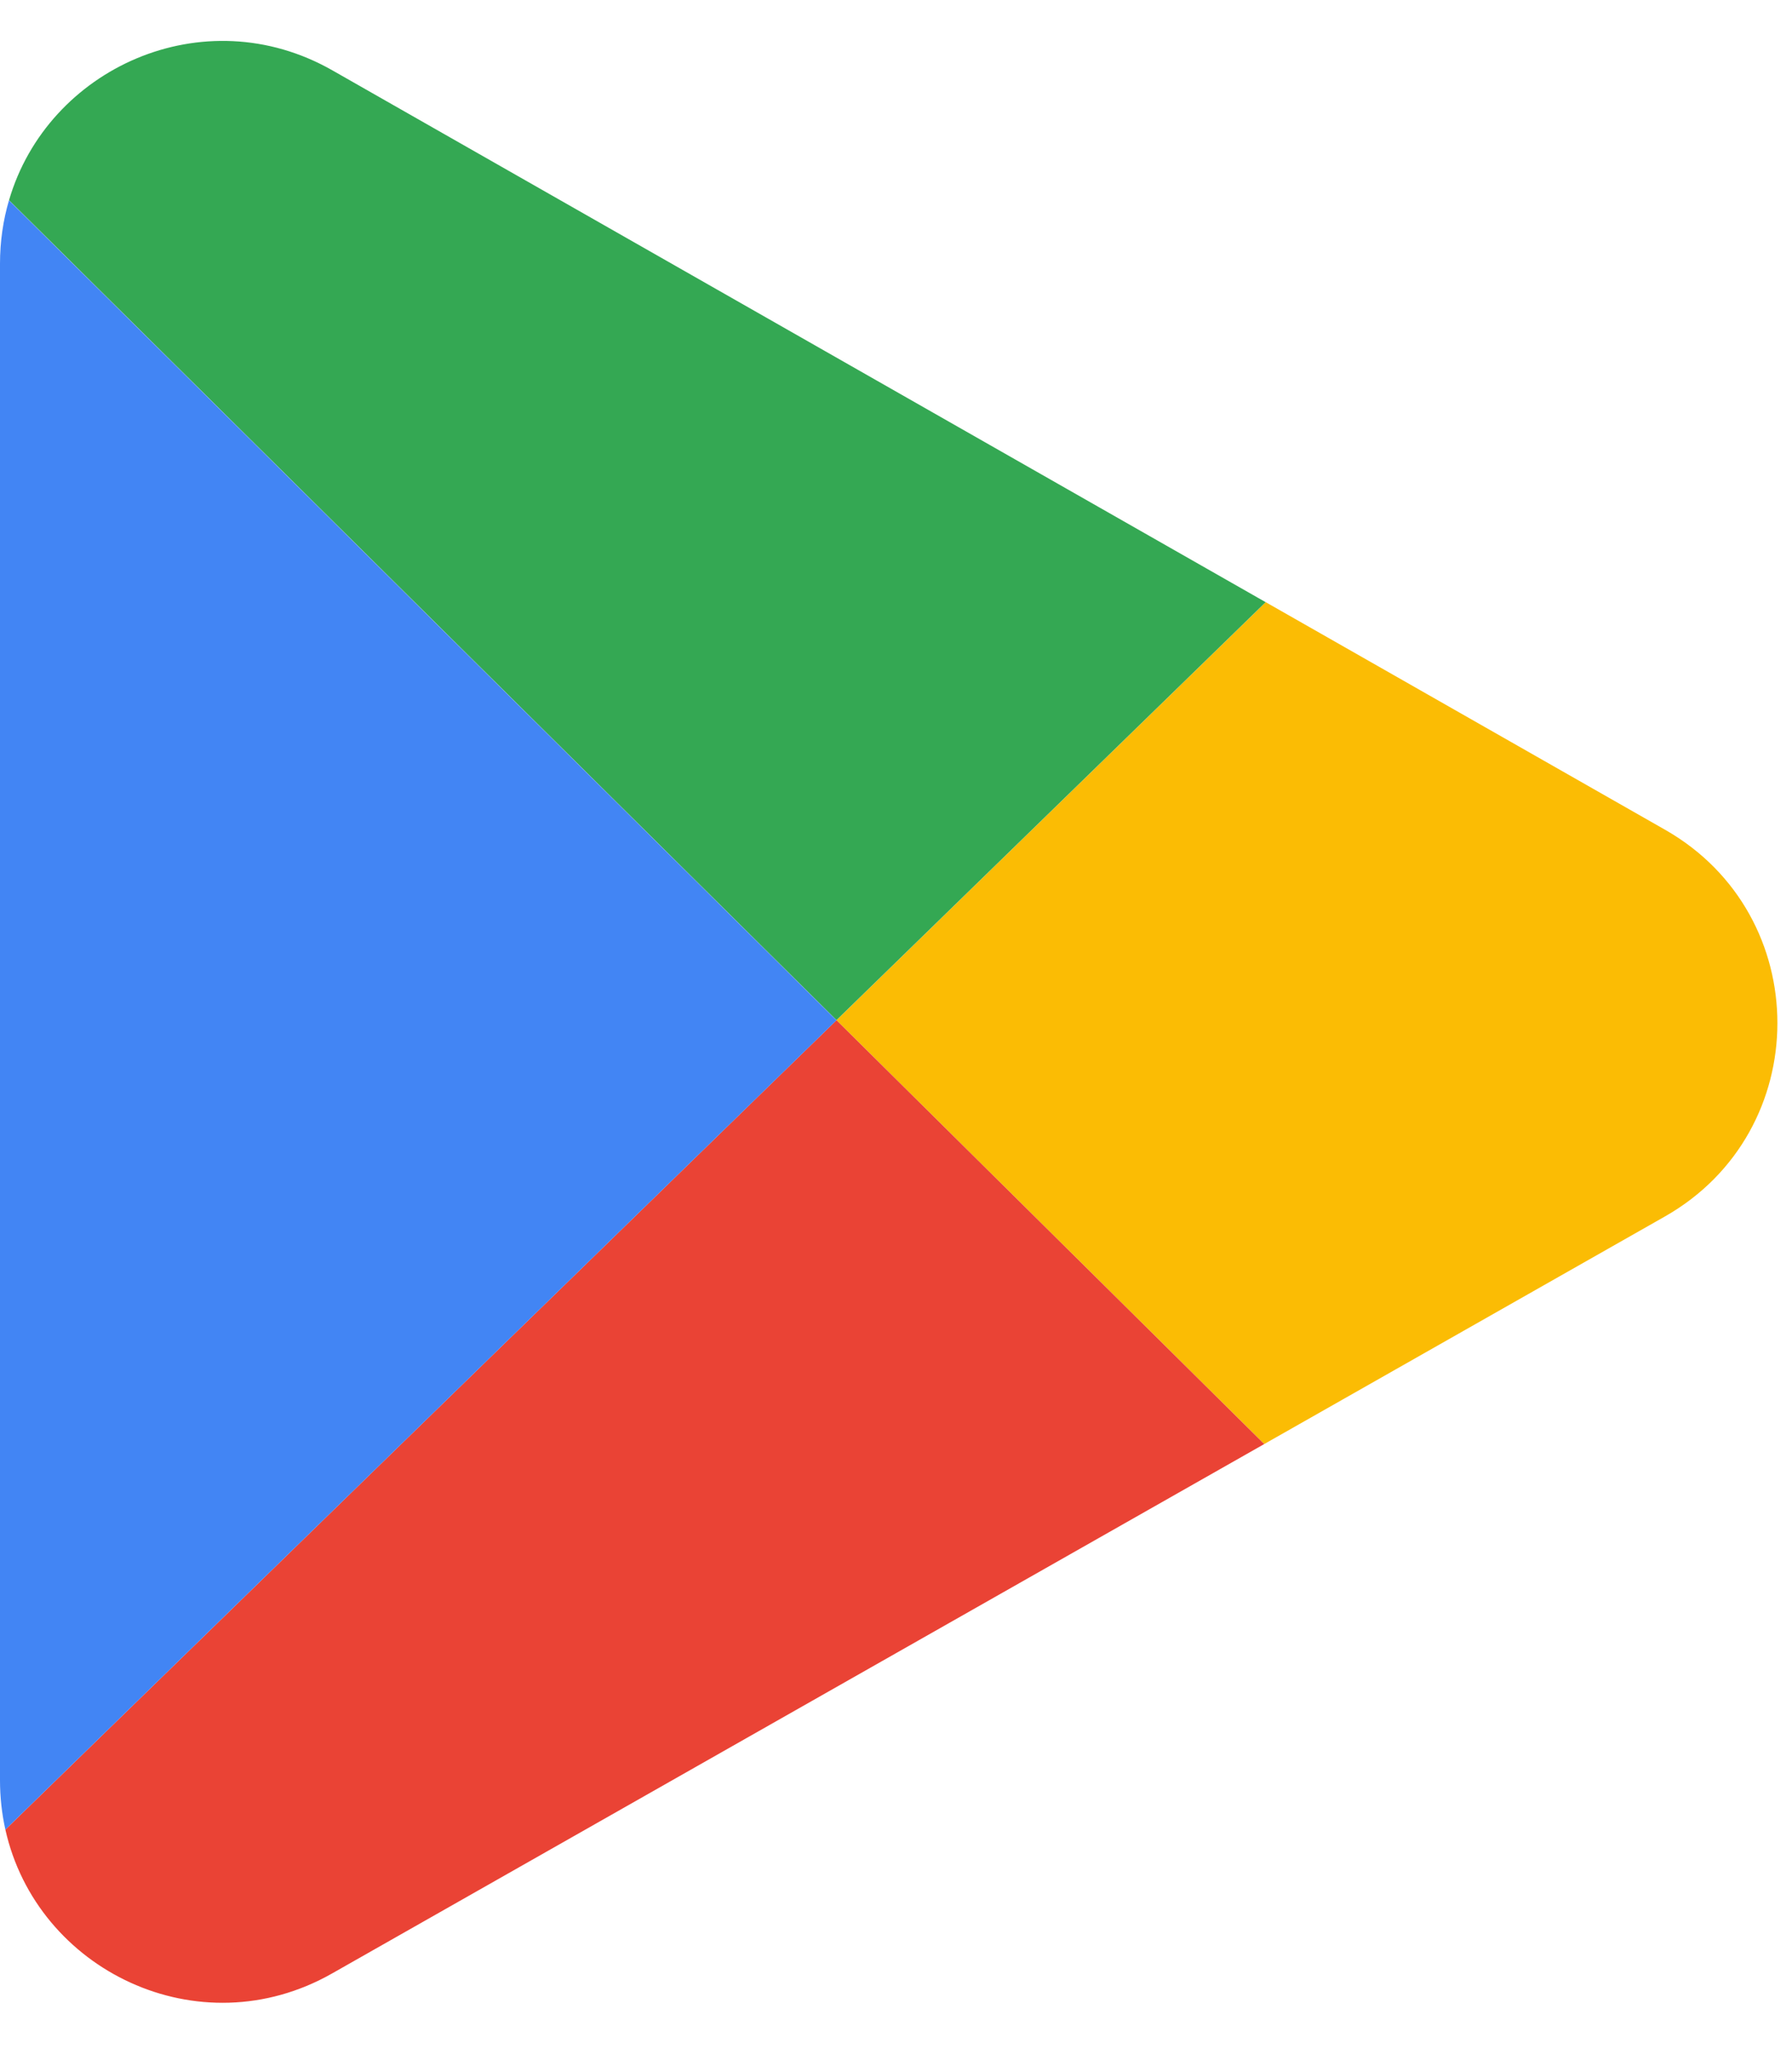 <svg width="28" height="32" viewBox="0 0 28 32" fill="none" xmlns="http://www.w3.org/2000/svg">
<path d="M26.017 12.958C28.359 14.292 28.356 17.668 26.013 18.998L19.754 22.551L13.07 15.932L19.777 9.404L26.017 12.958Z" fill="#FBBC04"/>
<path d="M19.776 9.404L13.07 15.931L0.141 3.127C0.743 1.066 3.181 -0.047 5.194 1.099L19.776 9.404Z" fill="#34A853"/>
<path d="M13.07 15.932L19.754 22.551L5.188 30.819C3.106 32.001 0.574 30.768 0.084 28.572L13.07 15.932Z" fill="#EA4335"/>
<path d="M13.07 15.933L0.084 28.572C0.029 28.326 0 28.068 0 27.799V15.155V4.119C0 3.77 0.049 3.439 0.14 3.129L13.07 15.933Z" fill="#4285F4"/>
</svg>
